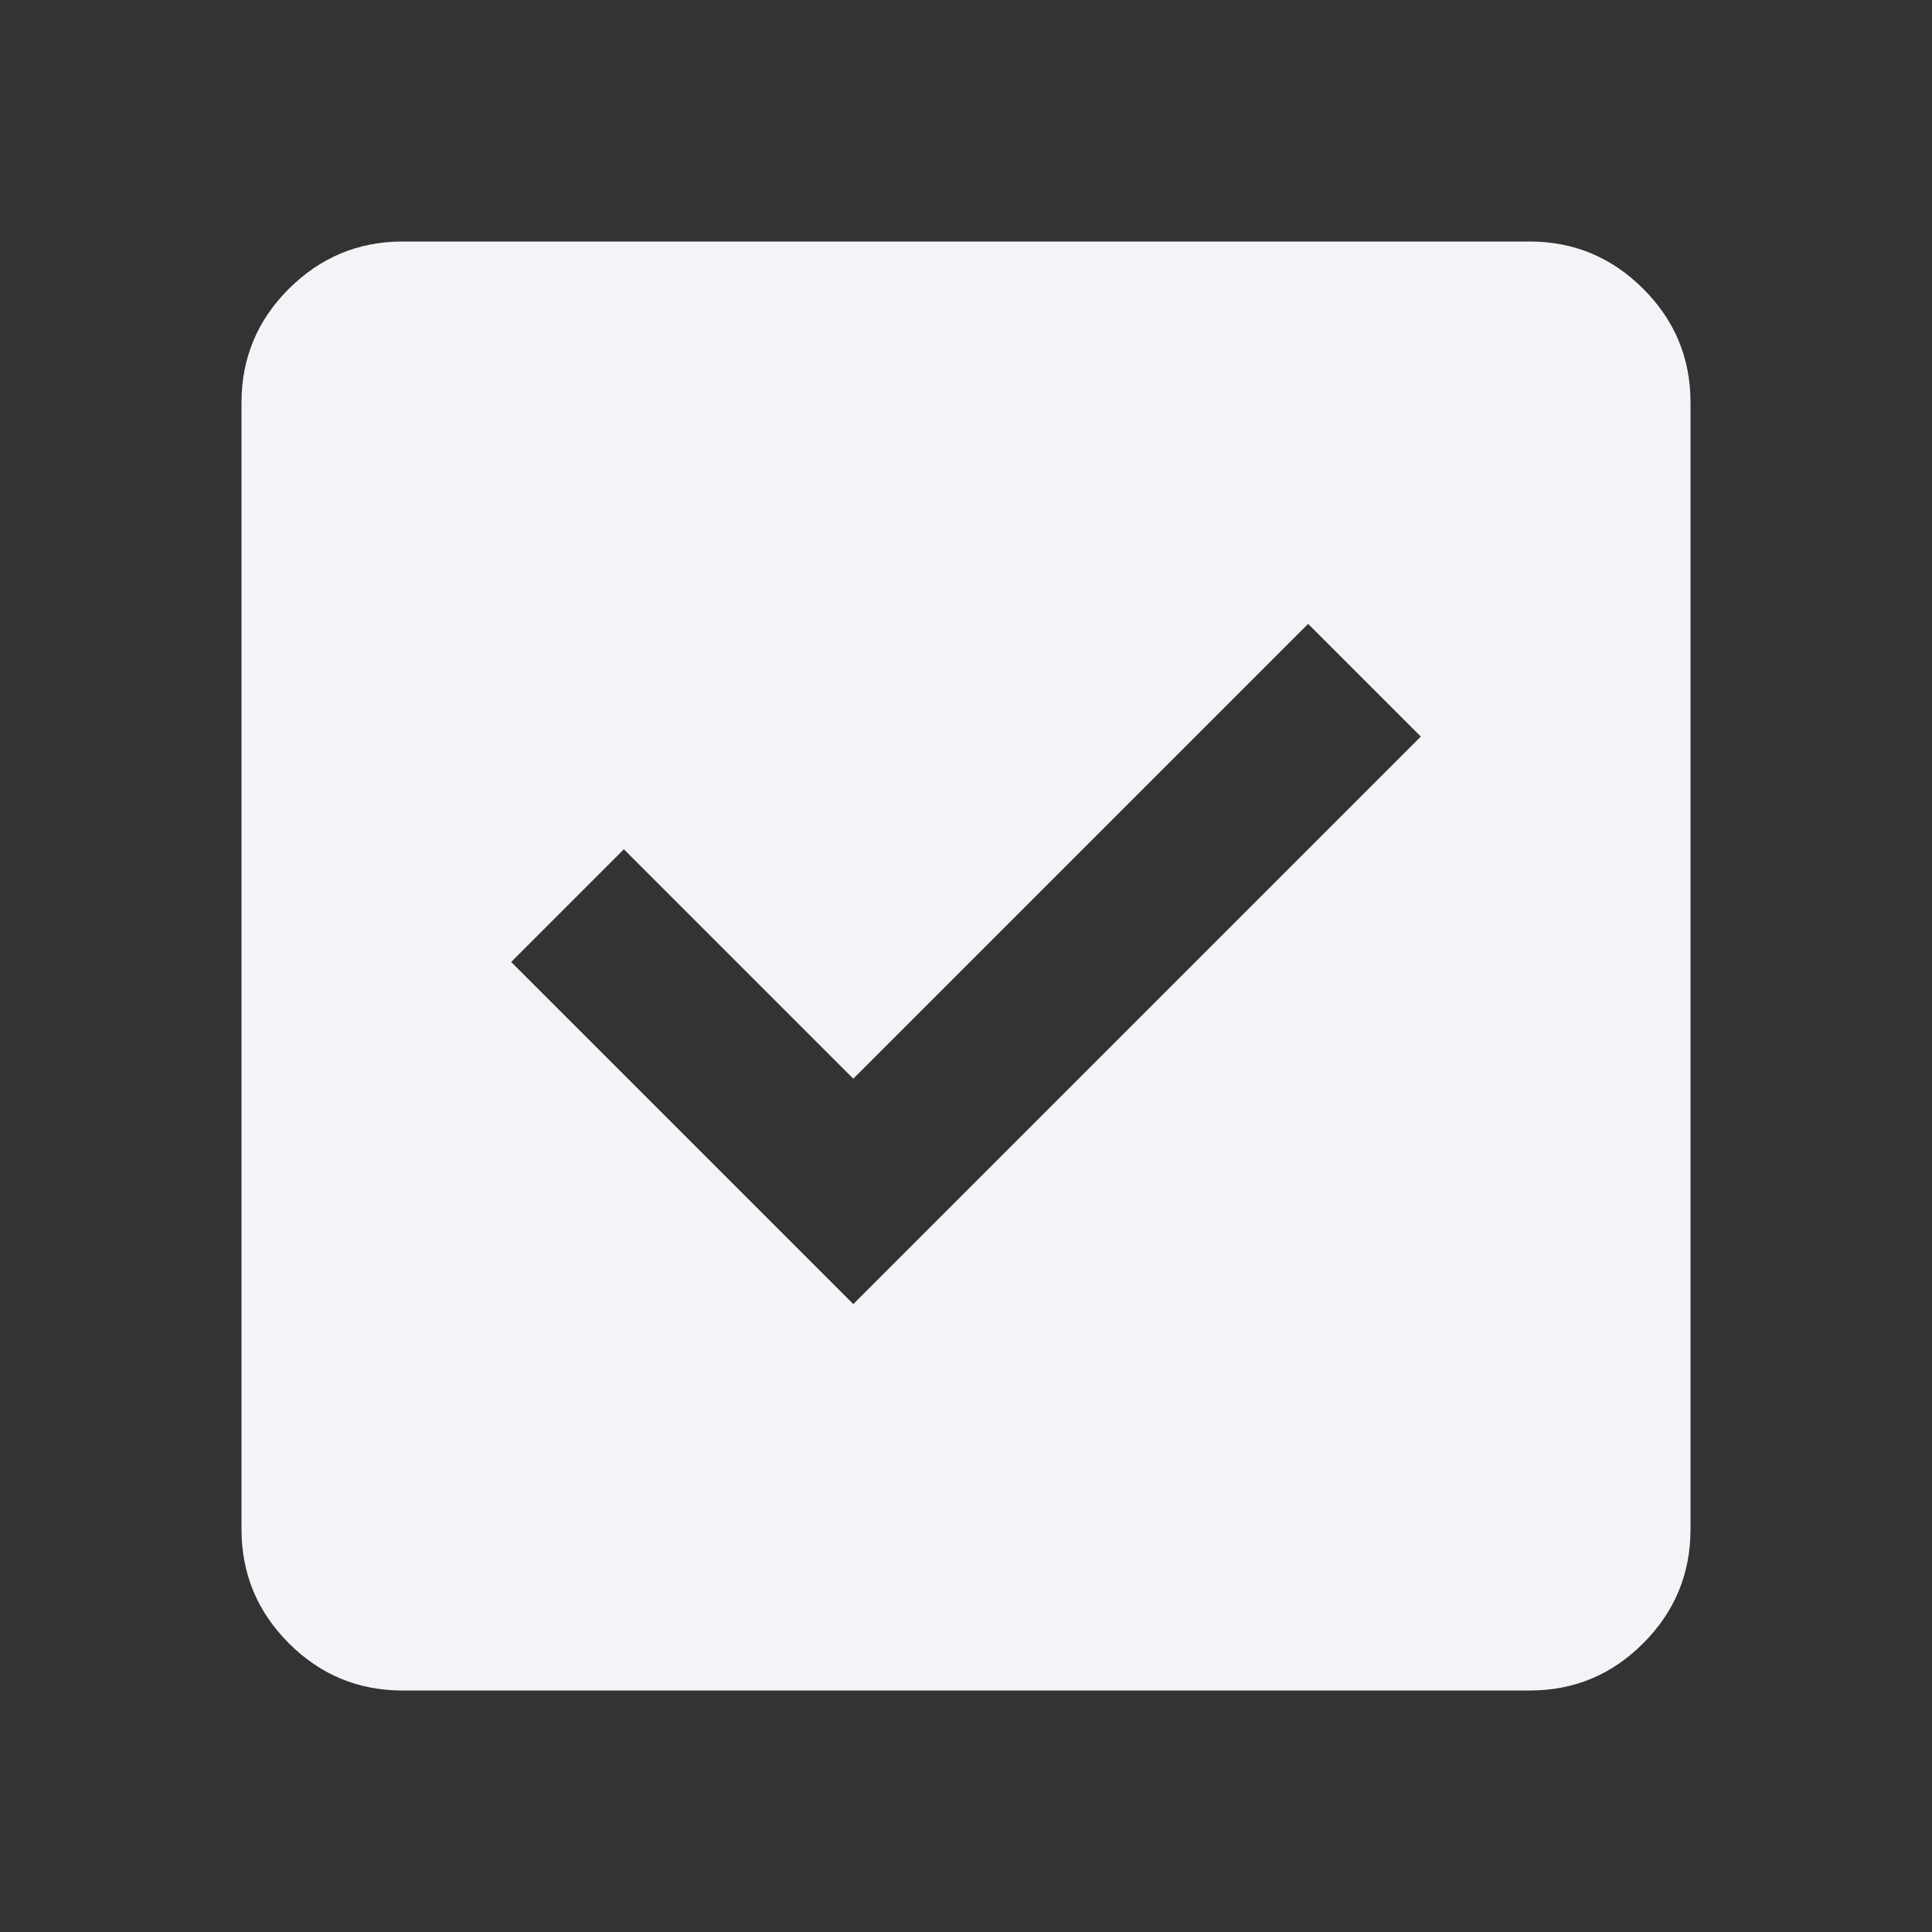 <?xml version="1.0" encoding="UTF-8"?> <svg xmlns="http://www.w3.org/2000/svg" width="24" height="24" viewBox="0 0 24 24" fill="none"><rect x="0" y="0" width="24" height="24" fill="#333333" stroke="none"/><path d="M10.6 16.2L17.65 9.15L16.25 7.75L10.6 13.4L7.75 10.55L6.35 11.95L10.6 16.2ZM5 21C4.45 21 3.979 20.804 3.588 20.413C3.197 20.022 3.001 19.551 3 19V5C3 4.45 3.196 3.979 3.588 3.588C3.98 3.197 4.451 3.001 5 3H19C19.55 3 20.021 3.196 20.413 3.588C20.805 3.98 21.001 4.451 21 5V19C21 19.55 20.804 20.021 20.413 20.413C20.022 20.805 19.551 21.001 19 21H5Z" fill="#F2F4F7"></path></svg> 